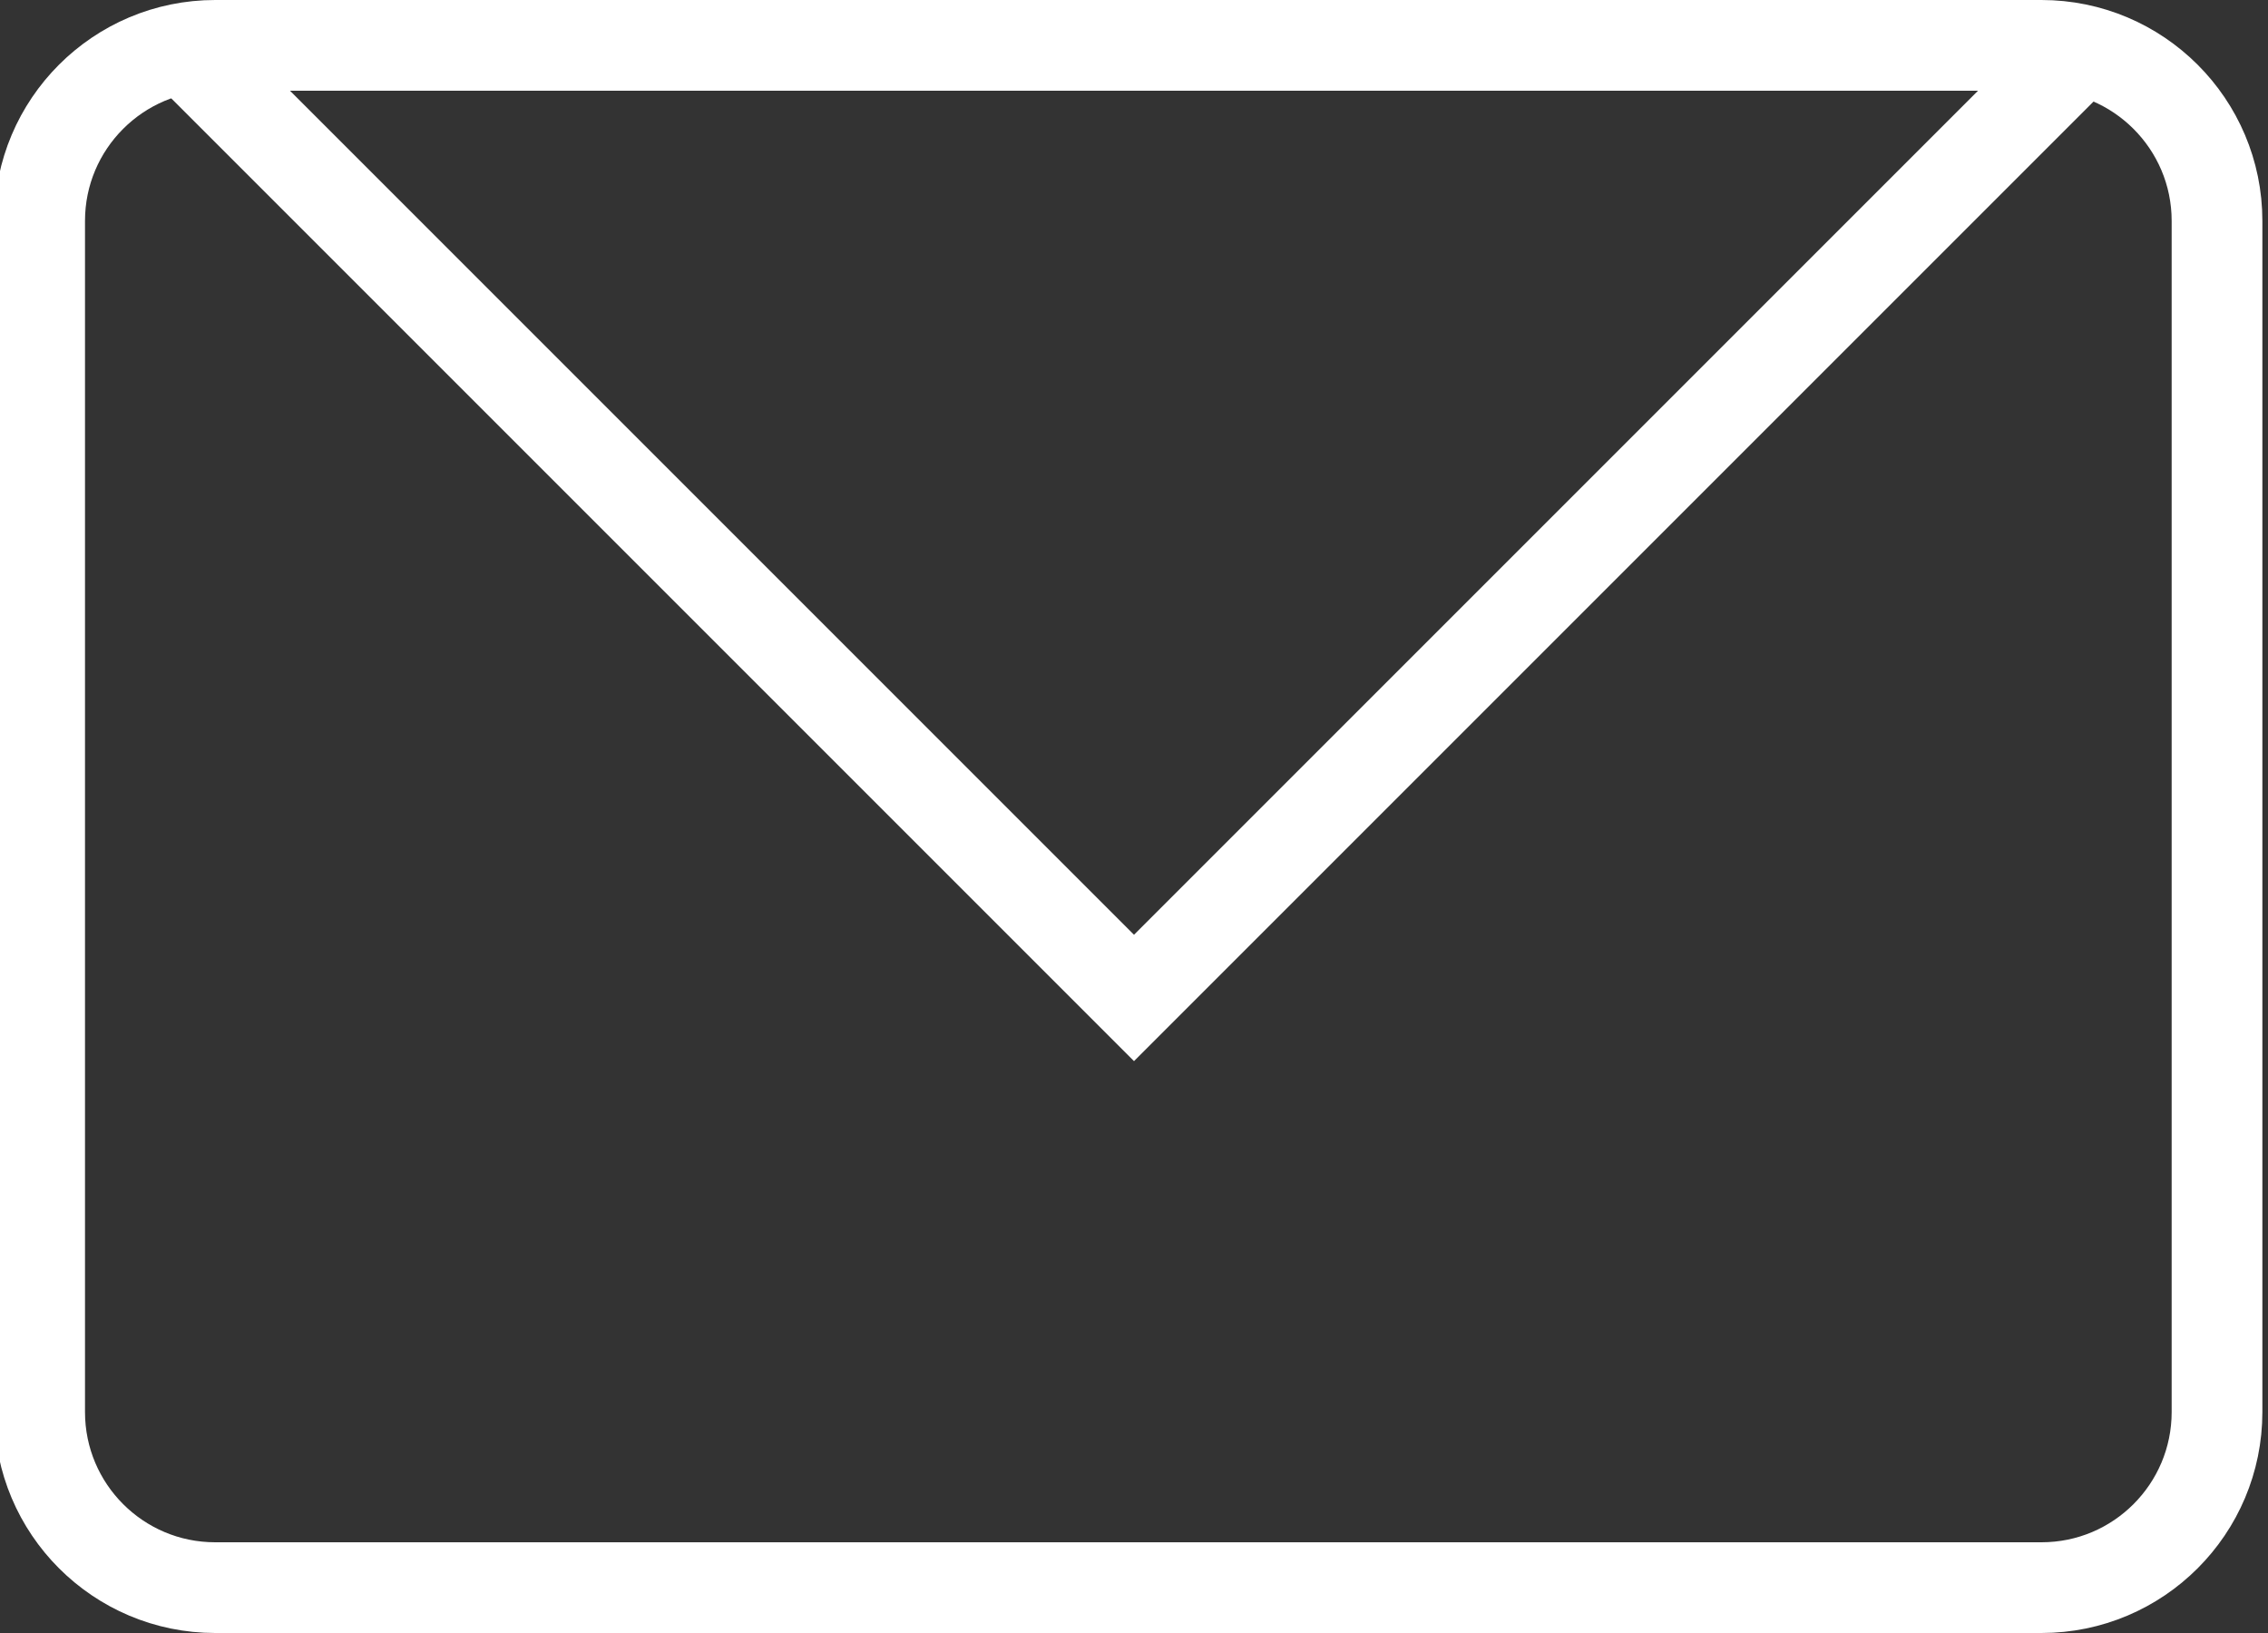 <?xml version="1.0" encoding="utf-8"?>
<!-- Generator: Adobe Illustrator 16.0.0, SVG Export Plug-In . SVG Version: 6.00 Build 0)  -->
<!DOCTYPE svg PUBLIC "-//W3C//DTD SVG 1.1//EN" "http://www.w3.org/Graphics/SVG/1.1/DTD/svg11.dtd">
<svg version="1.1" id="Livello_1" xmlns="http://www.w3.org/2000/svg" xmlns:xlink="http://www.w3.org/1999/xlink" x="0px" y="0px"
	 width="25px" height="18px" viewBox="0 0 25 18" enable-background="new 0 0 25 18" xml:space="preserve">
<rect x="0" y="0" width="25" height="18" fill="#333333" stroke="none"/>
<path fill="none" stroke="#FFFFFF" stroke-linejoin="round" stroke-miterlimit="10" d="M24.438,15.564
	c0,1.068-0.865,1.936-1.935,1.936H2.372c-1.068,0-1.935-0.866-1.935-1.936V2.435c0-1.068,0.866-1.935,1.935-1.935h20.131
	c1.067,0,1.935,0.866,1.935,1.935V15.564z"/>
<polyline fill="none" stroke="#FFFFFF" stroke-width="0.985" stroke-linecap="square" stroke-miterlimit="10" points="22.5,1 
	12.5,11 2.5,1 "/>
</svg>
